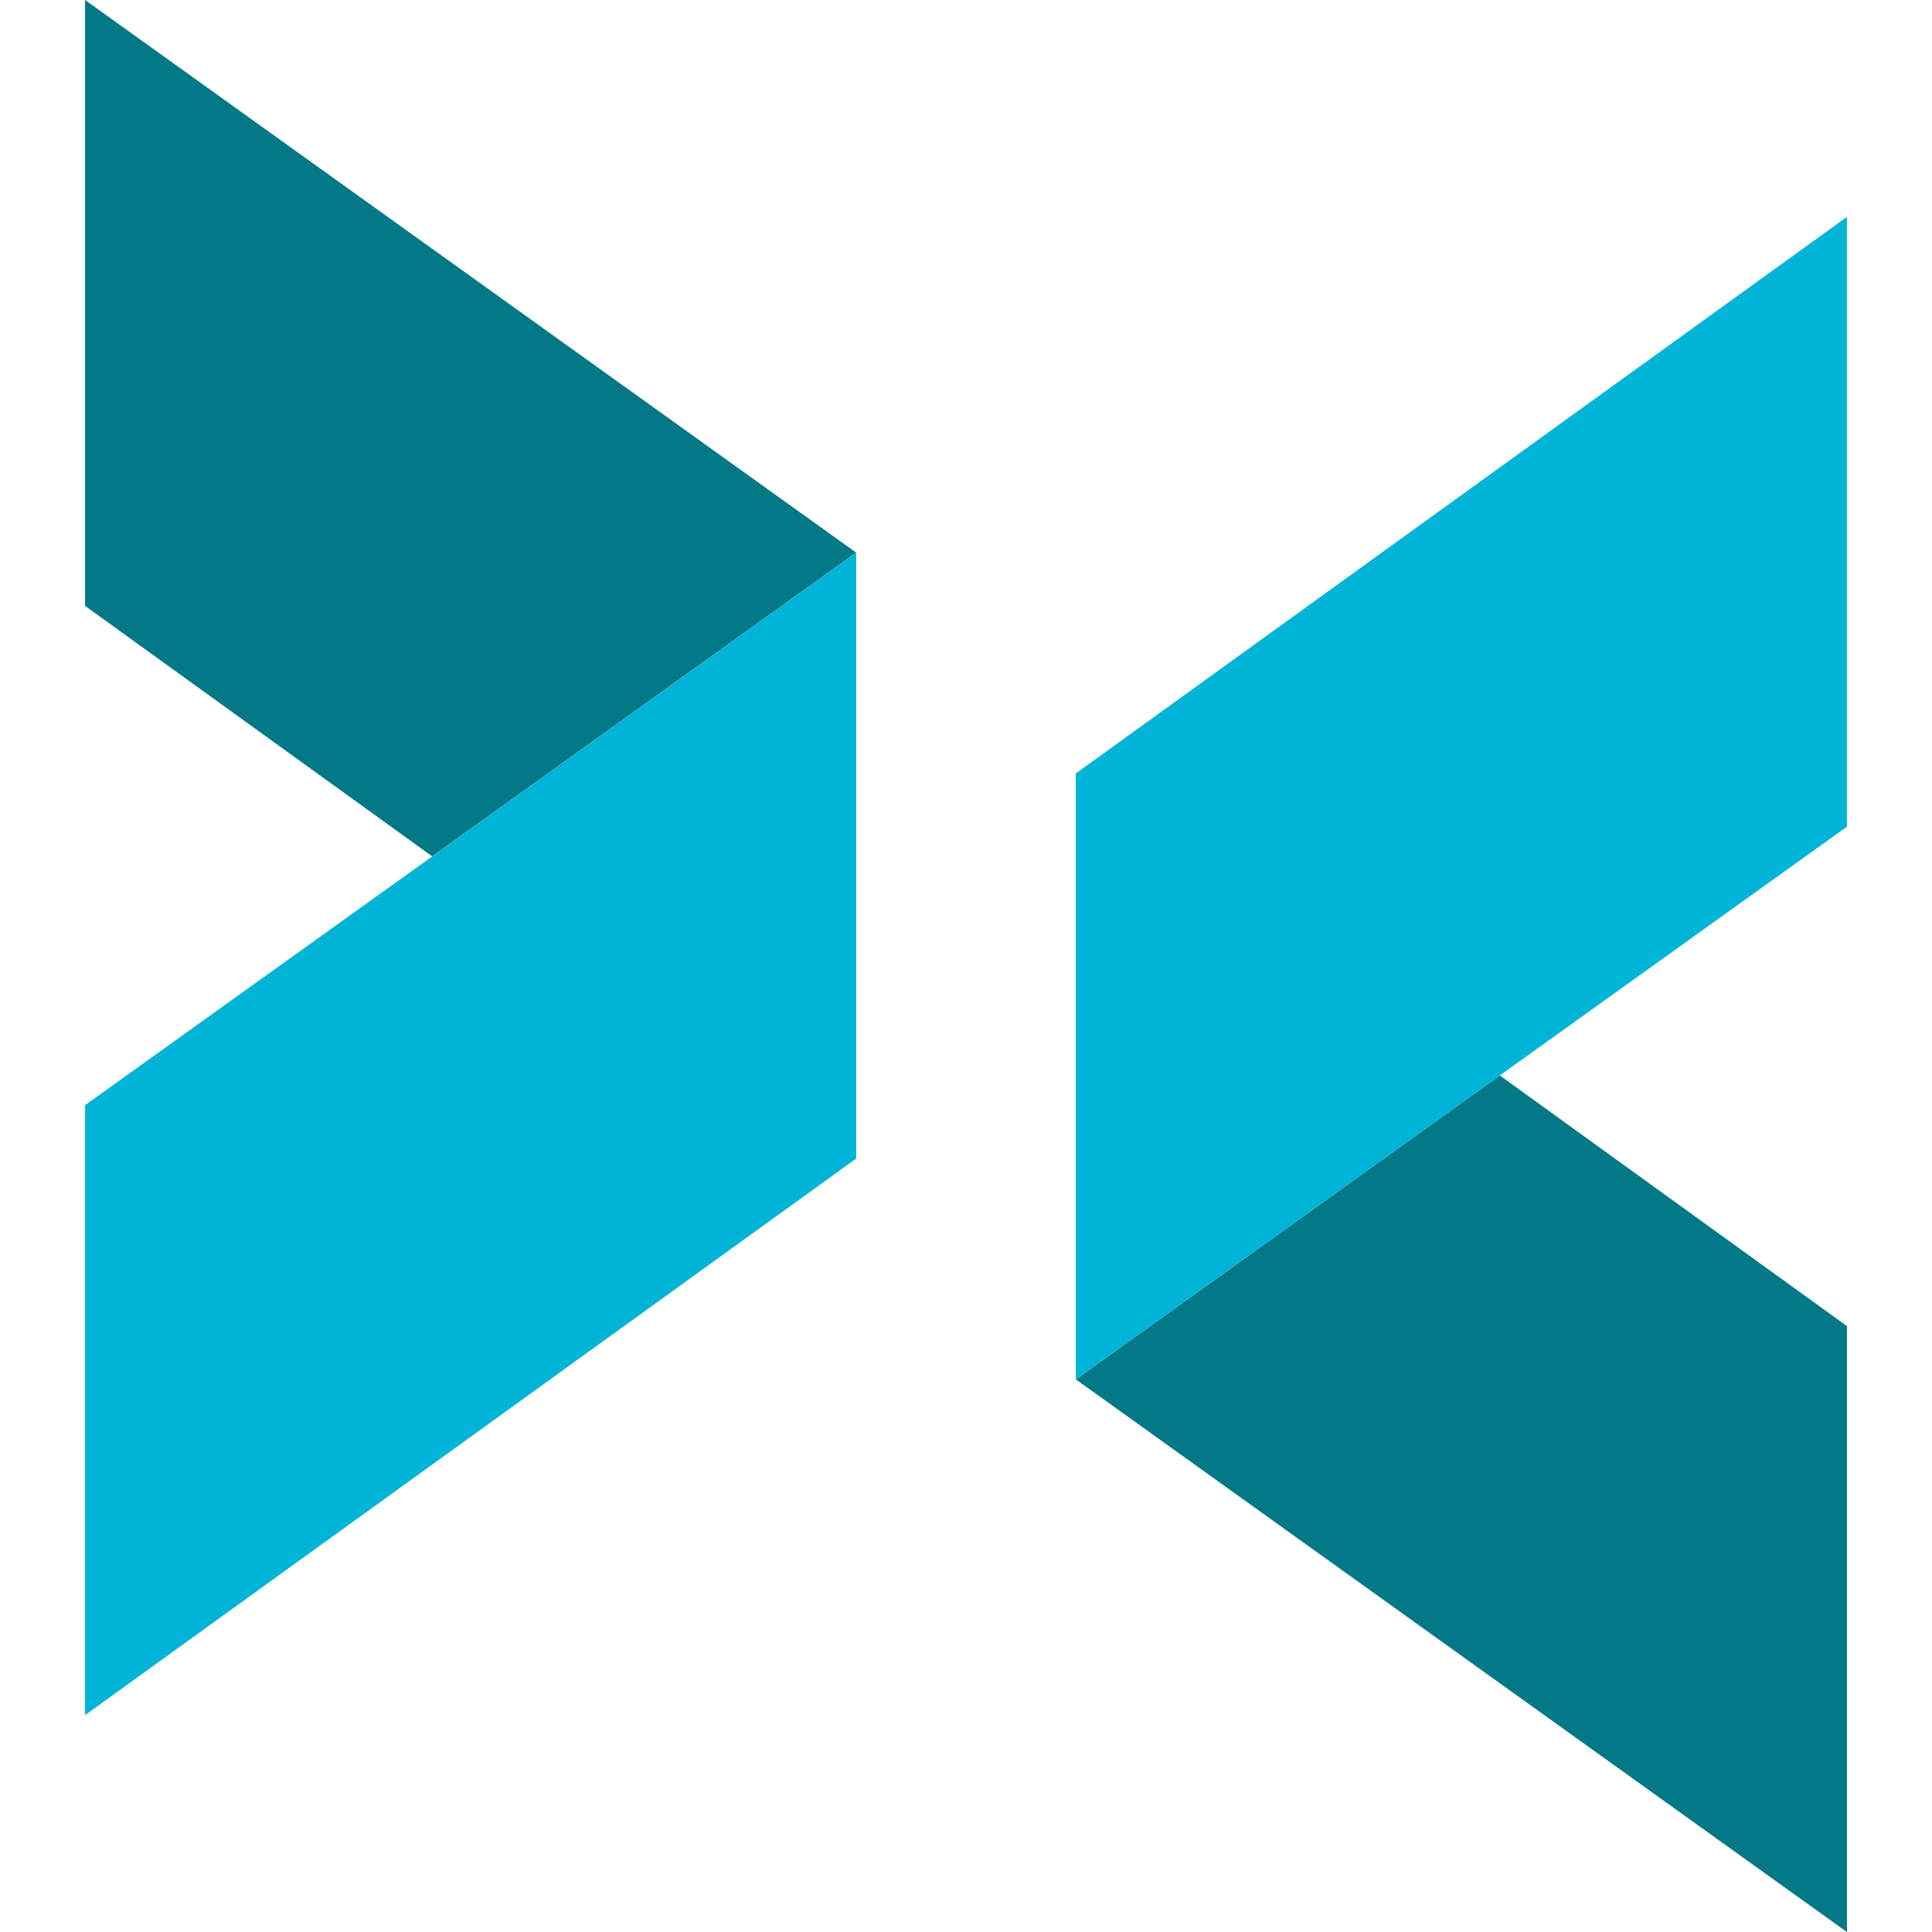 <svg xmlns="http://www.w3.org/2000/svg" id="Autres_icones" data-name="Autres icones" viewBox="0 0 360 360"><defs><style>.cls-1{fill:#00b4d8}.cls-2{fill:#037887}</style></defs><path d="M344.15 360V247.1l-64.68-46.7-79 56.63 143.69 102.98Z" class="cls-2"/><path d="m200.46 257.02 143.69-102.98V40.41L200.46 144.12v112.9Z" class="cls-1"/><path d="M15.85 0v112.9l64.68 46.67 79-56.6L15.85 0Z" class="cls-2"/><path d="M159.54 102.98 15.85 205.93v113.66l143.69-103.71v-112.9Z" class="cls-1"/></svg>